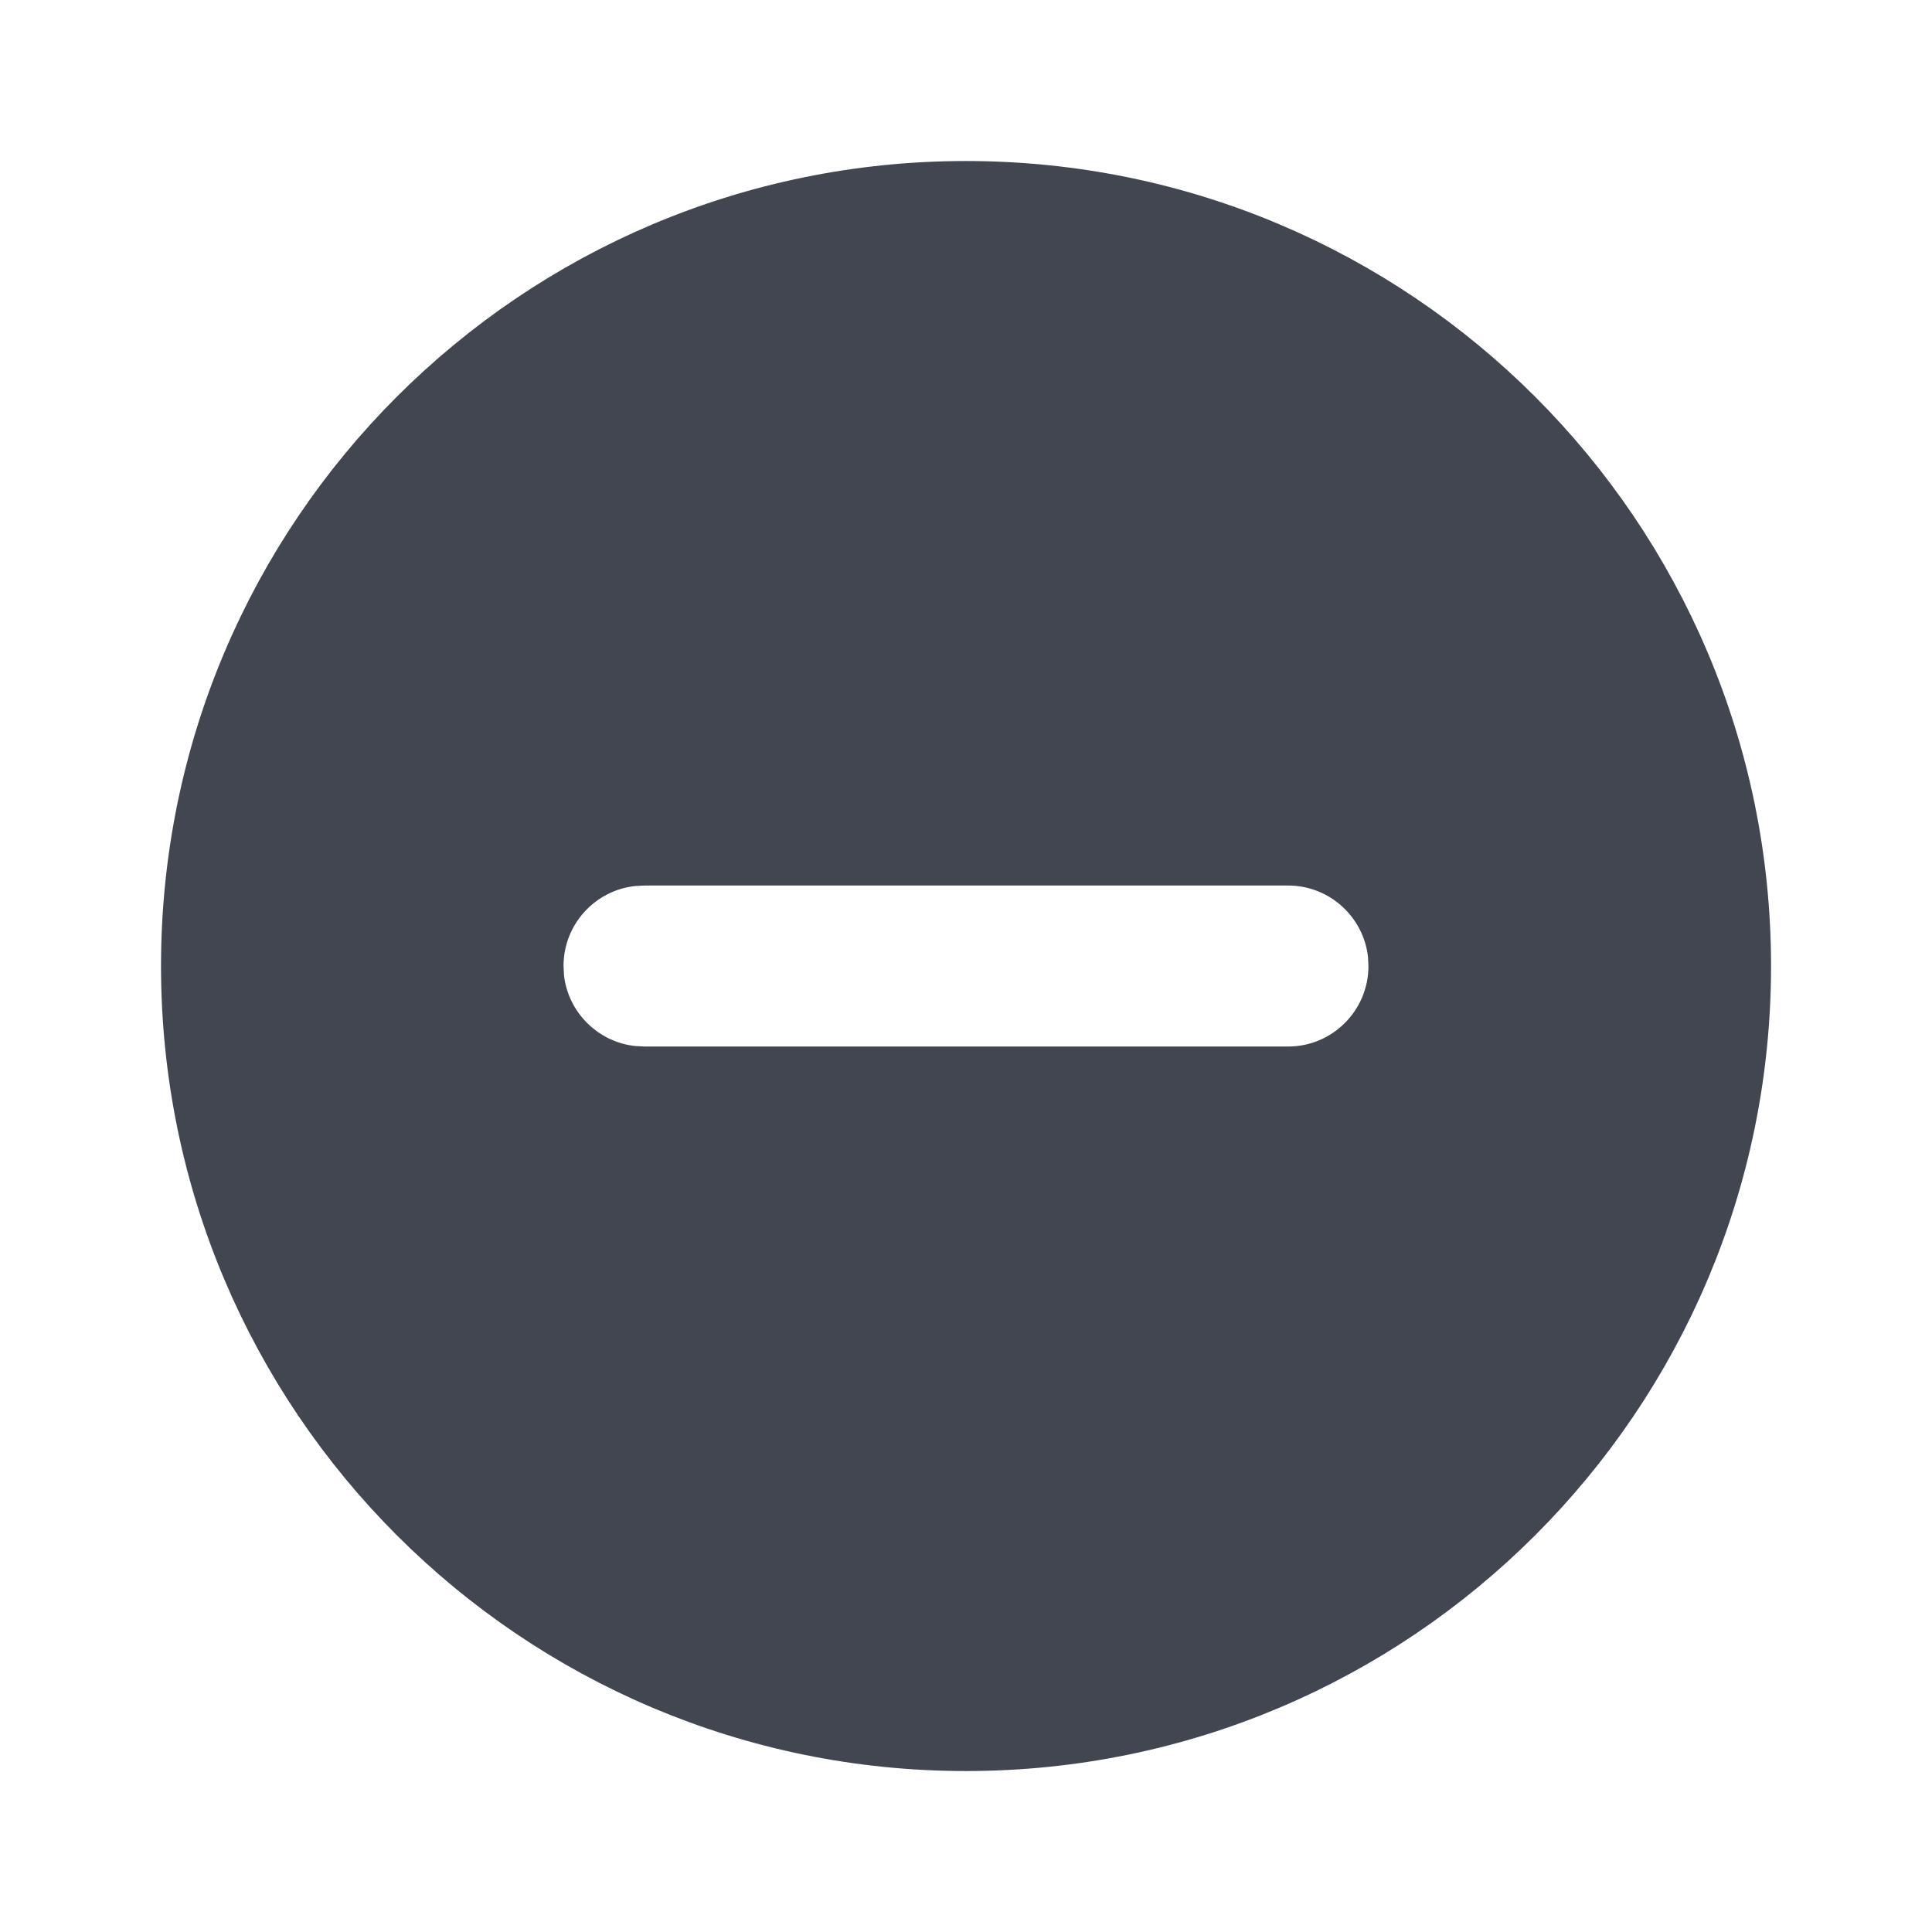 <svg width="32" height="32" viewBox="0 0 32 32" fill="none" xmlns="http://www.w3.org/2000/svg"><path d="M15.999 3.167C23.087 3.167 28.833 8.912 28.834 16C28.834 23.087 23.087 28.834 15.999 28.834C8.912 28.834 3.167 23.087 3.167 16C3.167 8.912 8.912 3.167 15.999 3.167ZM10.479 14.177C9.555 14.27 8.833 15.051 8.834 16.001L8.842 16.187C8.93 17.05 9.616 17.736 10.479 17.824L10.666 17.834H21.334C22.346 17.834 23.166 17.012 23.166 16L23.157 15.812C23.063 14.888 22.282 14.167 21.334 14.167H10.666L10.479 14.177Z" fill="#414651" stroke="#414651"/></svg>